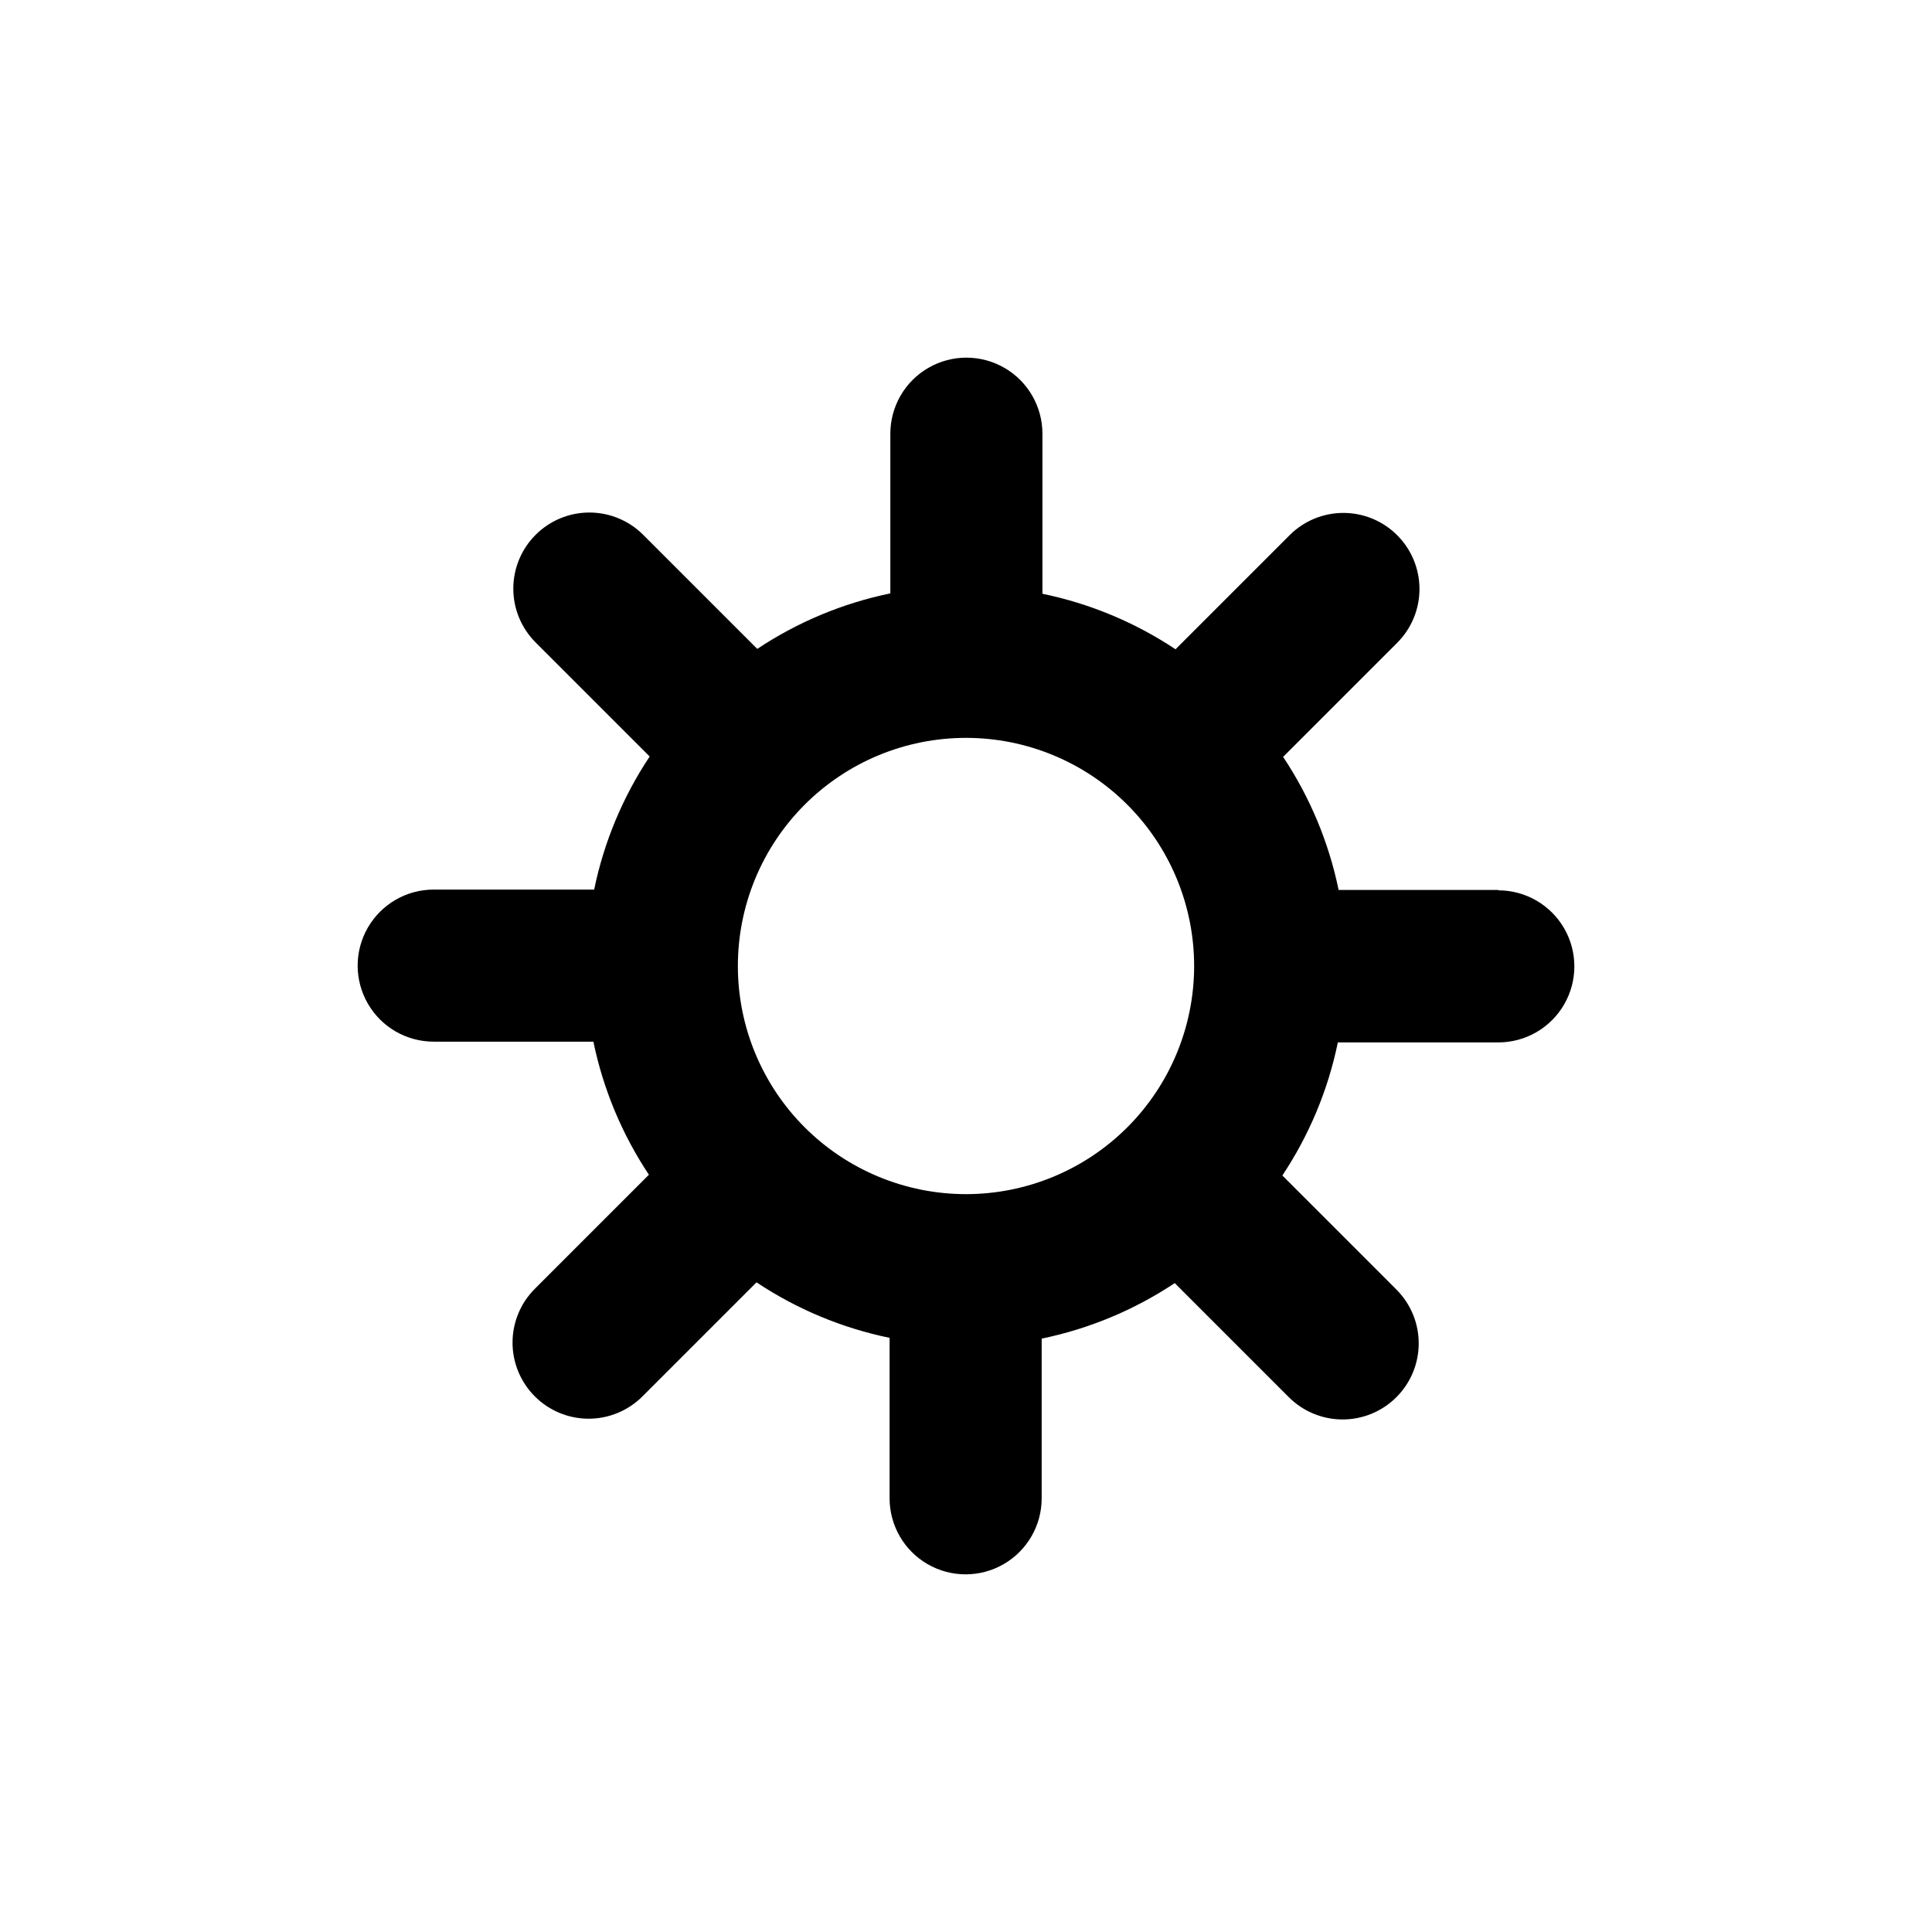 <?xml version="1.0" encoding="UTF-8"?>
<!-- Uploaded to: ICON Repo, www.svgrepo.com, Generator: ICON Repo Mixer Tools -->
<svg fill="#000000" width="800px" height="800px" version="1.1" viewBox="144 144 512 512" xmlns="http://www.w3.org/2000/svg">
 <path d="m541.07 379.85h-42.32c-2.598-12.594-7.59-24.566-14.711-35.27l30.23-30.23-0.004 0.004c3.785-3.781 5.91-8.91 5.91-14.258s-2.125-10.48-5.91-14.258c-3.777-3.785-8.91-5.91-14.258-5.91s-10.477 2.125-14.258 5.91l-30.23 30.23 0.004-0.004c-10.703-7.121-22.676-12.113-35.27-14.711v-42.418c0-7.203-3.84-13.855-10.074-17.453-6.234-3.602-13.918-3.602-20.152 0-6.234 3.598-10.078 10.25-10.078 17.453v42.32-0.004c-12.59 2.598-24.562 7.59-35.266 14.715l-30.23-30.23h0.004c-3.781-3.785-8.91-5.91-14.258-5.91-5.352 0-10.48 2.125-14.258 5.91-3.785 3.781-5.91 8.91-5.91 14.258 0 5.348 2.125 10.477 5.91 14.258l30.23 30.23h-0.004c-7.121 10.699-12.117 22.676-14.711 35.266h-42.52c-7.203 0-13.855 3.84-17.453 10.074-3.602 6.238-3.602 13.918 0 20.152 3.598 6.238 10.25 10.078 17.453 10.078h42.32-0.004c2.598 12.59 7.59 24.562 14.715 35.266l-30.23 30.23c-3.785 3.777-5.91 8.906-5.91 14.258 0 5.348 2.125 10.477 5.91 14.258 3.781 3.781 8.91 5.91 14.258 5.91 5.348 0 10.477-2.129 14.258-5.91l30.23-30.23c10.699 7.121 22.676 12.117 35.266 14.711v42.523c0 7.199 3.84 13.852 10.074 17.453 6.238 3.598 13.918 3.598 20.152 0 6.238-3.602 10.078-10.254 10.078-17.453v-42.32c12.59-2.598 24.562-7.59 35.266-14.711l30.23 30.23v-0.004c3.777 3.785 8.906 5.91 14.258 5.91 5.348 0 10.477-2.125 14.258-5.91 3.781-3.777 5.91-8.91 5.91-14.258s-2.129-10.477-5.91-14.258l-30.23-30.23v0.004c7.121-10.703 12.117-22.676 14.711-35.27h42.523c7.199 0 13.852-3.84 17.453-10.074 3.598-6.234 3.598-13.918 0-20.152-3.602-6.234-10.254-10.078-17.453-10.078zm-141.07 80.609c-16.035 0-31.414-6.371-42.75-17.707-11.34-11.34-17.707-26.719-17.707-42.75 0-16.035 6.367-31.414 17.707-42.75 11.336-11.34 26.715-17.707 42.75-17.707 16.031 0 31.41 6.367 42.75 17.707 11.336 11.336 17.707 26.715 17.707 42.75 0 16.031-6.371 31.41-17.707 42.75-11.34 11.336-26.719 17.707-42.75 17.707z"/>
</svg>